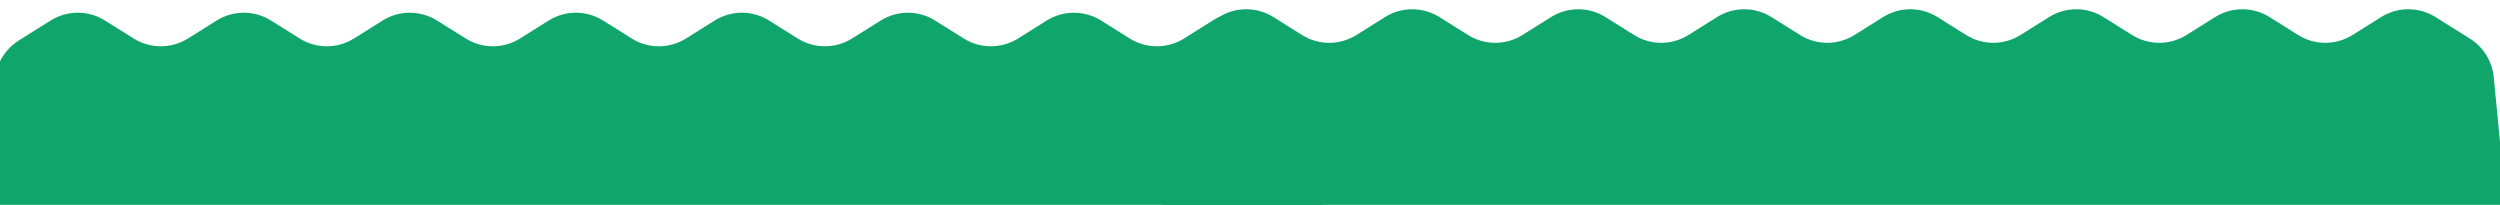 <svg viewBox="0 0 1440 118" fill="none" xmlns="http://www.w3.org/2000/svg">
<path d="M1436.4 44.452C1435.52 35.332 1430.45 27.137 1422.69 22.268L1402.88 9.844C1393.29 3.825 1381.09 3.825 1371.49 9.844L1355.07 20.145C1345.47 26.165 1333.28 26.165 1323.68 20.145L1307.26 9.845C1297.66 3.825 1285.46 3.825 1275.87 9.845L1259.45 20.145C1249.85 26.165 1237.65 26.165 1228.05 20.145L1211.63 9.845C1202.04 3.825 1189.84 3.825 1180.24 9.845L1163.82 20.145C1154.22 26.165 1142.03 26.165 1132.43 20.145L1116.01 9.845C1106.41 3.825 1094.21 3.825 1084.62 9.845L1068.2 20.145C1058.6 26.165 1046.4 26.165 1036.8 20.145L1020.38 9.845C1010.79 3.825 998.59 3.825 988.992 9.845L972.57 20.145C962.973 26.165 950.777 26.165 941.18 20.145L924.758 9.845C915.16 3.825 902.965 3.825 893.367 9.845L876.945 20.145C867.348 26.165 855.152 26.165 845.555 20.145L829.133 9.845C819.535 3.825 807.34 3.825 797.742 9.845L781.32 20.145C771.723 26.165 759.527 26.165 749.93 20.145L733.508 9.845C723.91 3.825 711.715 3.825 702.117 9.845L683.843 21.306C675.229 26.709 670 36.162 670 46.33L670 118L1443.5 118L1436.4 44.452Z" fill="#10A56B"/>
<path d="M762 48.33C762 38.162 756.771 28.709 748.157 23.306L729.883 11.845C720.285 5.825 708.09 5.825 698.492 11.845L682.07 22.145C672.473 28.165 660.277 28.165 650.68 22.145L634.258 11.845C624.66 5.825 612.465 5.825 602.867 11.845L586.445 22.145C576.848 28.165 564.652 28.165 555.055 22.145L538.633 11.845C529.035 5.825 516.84 5.825 507.242 11.845L490.82 22.145C481.223 28.165 469.027 28.165 459.43 22.145L443.008 11.845C433.41 5.825 421.215 5.825 411.617 11.845L395.195 22.145C385.598 28.165 373.402 28.165 363.805 22.145L347.383 11.845C337.785 5.825 325.59 5.825 315.992 11.845L299.57 22.145C289.973 28.165 277.777 28.165 268.18 22.145L251.758 11.845C242.16 5.825 229.965 5.825 220.367 11.845L203.945 22.145C194.348 28.165 182.152 28.165 172.555 22.145L156.133 11.845C146.535 5.825 134.34 5.825 124.742 11.845L108.32 22.145C98.723 28.165 86.527 28.165 76.93 22.145L60.508 11.845C50.91 5.825 38.715 5.825 29.117 11.845L10.843 23.306C2.229 28.709 -3 38.162 -3 48.33L-3 118L762 118L762 48.33Z" fill="#10A56B"/>
</svg>
